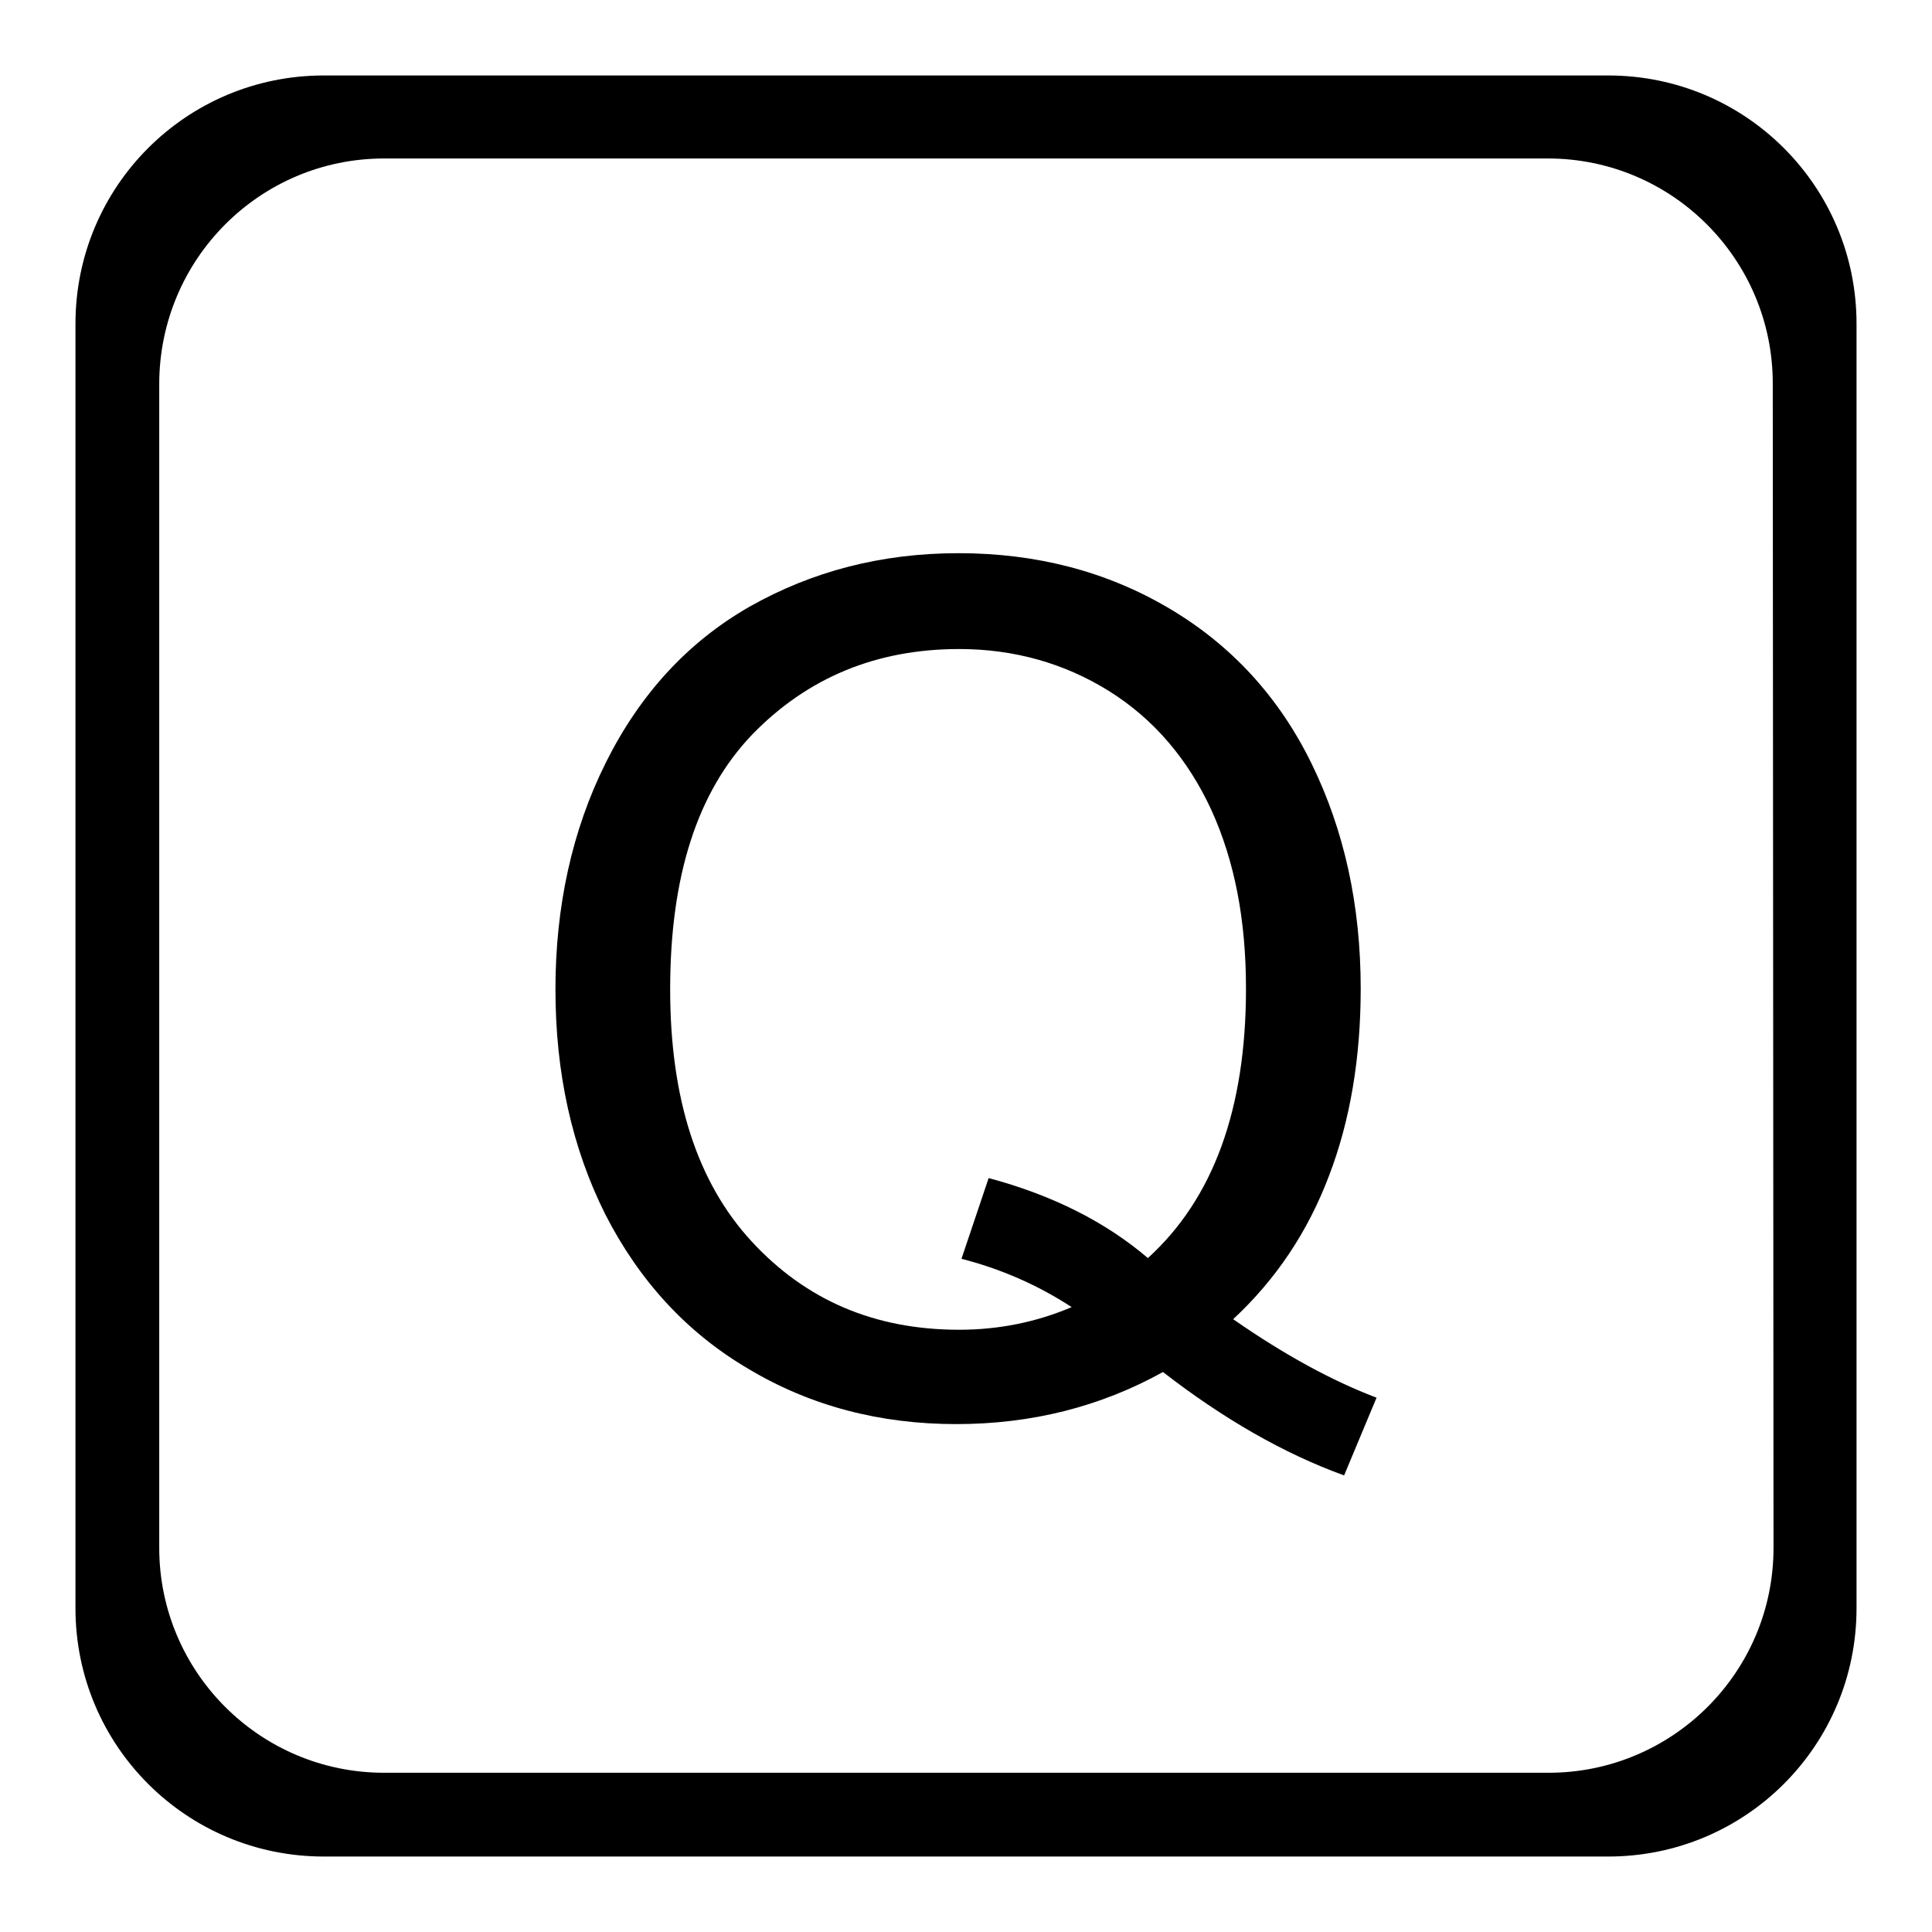 <?xml version="1.0" encoding="utf-8"?>
<!-- Svg Vector Icons : http://www.onlinewebfonts.com/icon -->
<!DOCTYPE svg PUBLIC "-//W3C//DTD SVG 1.1//EN" "http://www.w3.org/Graphics/SVG/1.1/DTD/svg11.dtd">
<svg version="1.1" xmlns="http://www.w3.org/2000/svg" xmlns:xlink="http://www.w3.org/1999/xlink" x="0px" y="0px" viewBox="0 0 256 256" enable-background="new 0 0 256 256" xml:space="preserve">
<g><g><path fill="#000000" d="M176.1,155.8c2.8-7.3,4.2-15.6,4.2-24.8c0-11.1-2.2-21-6.5-29.8c-4.3-8.8-10.6-15.7-18.9-20.6c-8.3-4.9-17.6-7.3-27.9-7.3c-10.2,0-19.4,2.4-27.7,7.1C91.1,85.1,84.8,92,80.3,101c-4.5,9-6.7,19.1-6.7,30.1c0,11.1,2.2,21,6.6,29.8c4.5,8.8,10.8,15.7,19,20.5c8.2,4.9,17.4,7.3,27.5,7.3c10,0,19.1-2.3,27.4-6.9c8,6.2,16,10.8,24,13.7l4.3-10.3c-5.8-2.2-12.1-5.6-19-10.4C169.1,169.5,173.3,163.2,176.1,155.8z M127.4,166.8c5.1,1.3,10,3.4,14.6,6.4c-4.7,2-9.7,3-14.9,3c-11.2,0-20.3-3.9-27.5-11.7c-7.2-7.8-10.8-18.9-10.8-33.4c0-15,3.6-26.2,10.9-33.8C107,89.8,116.1,86,127.1,86c7.3,0,14,1.9,19.9,5.6c5.9,3.7,10.4,9,13.5,15.7c3.1,6.8,4.6,14.6,4.6,23.7c0,15.9-4.3,27.8-13,35.7c-5.5-4.7-12.5-8.3-21.1-10.6L127.4,166.8z"/><path fill="#000000" d="M213.1,10H42.9C24.7,10,10,24.7,10,42.9v170.2c0,18.2,14.7,32.9,32.9,32.9h170.2c18.2,0,32.9-14.7,32.9-32.9V42.9C246,24.7,231.3,10,213.1,10z M235,205.1c0,16.5-13.4,29.8-29.8,29.8H50.9c-16.5,0-29.8-13.4-29.8-29.8V50.9C21.1,34.4,34.4,21,50.9,21h154.2c16.5,0,29.8,13.4,29.8,29.8L235,205.1L235,205.1z"/></g></g>
</svg>